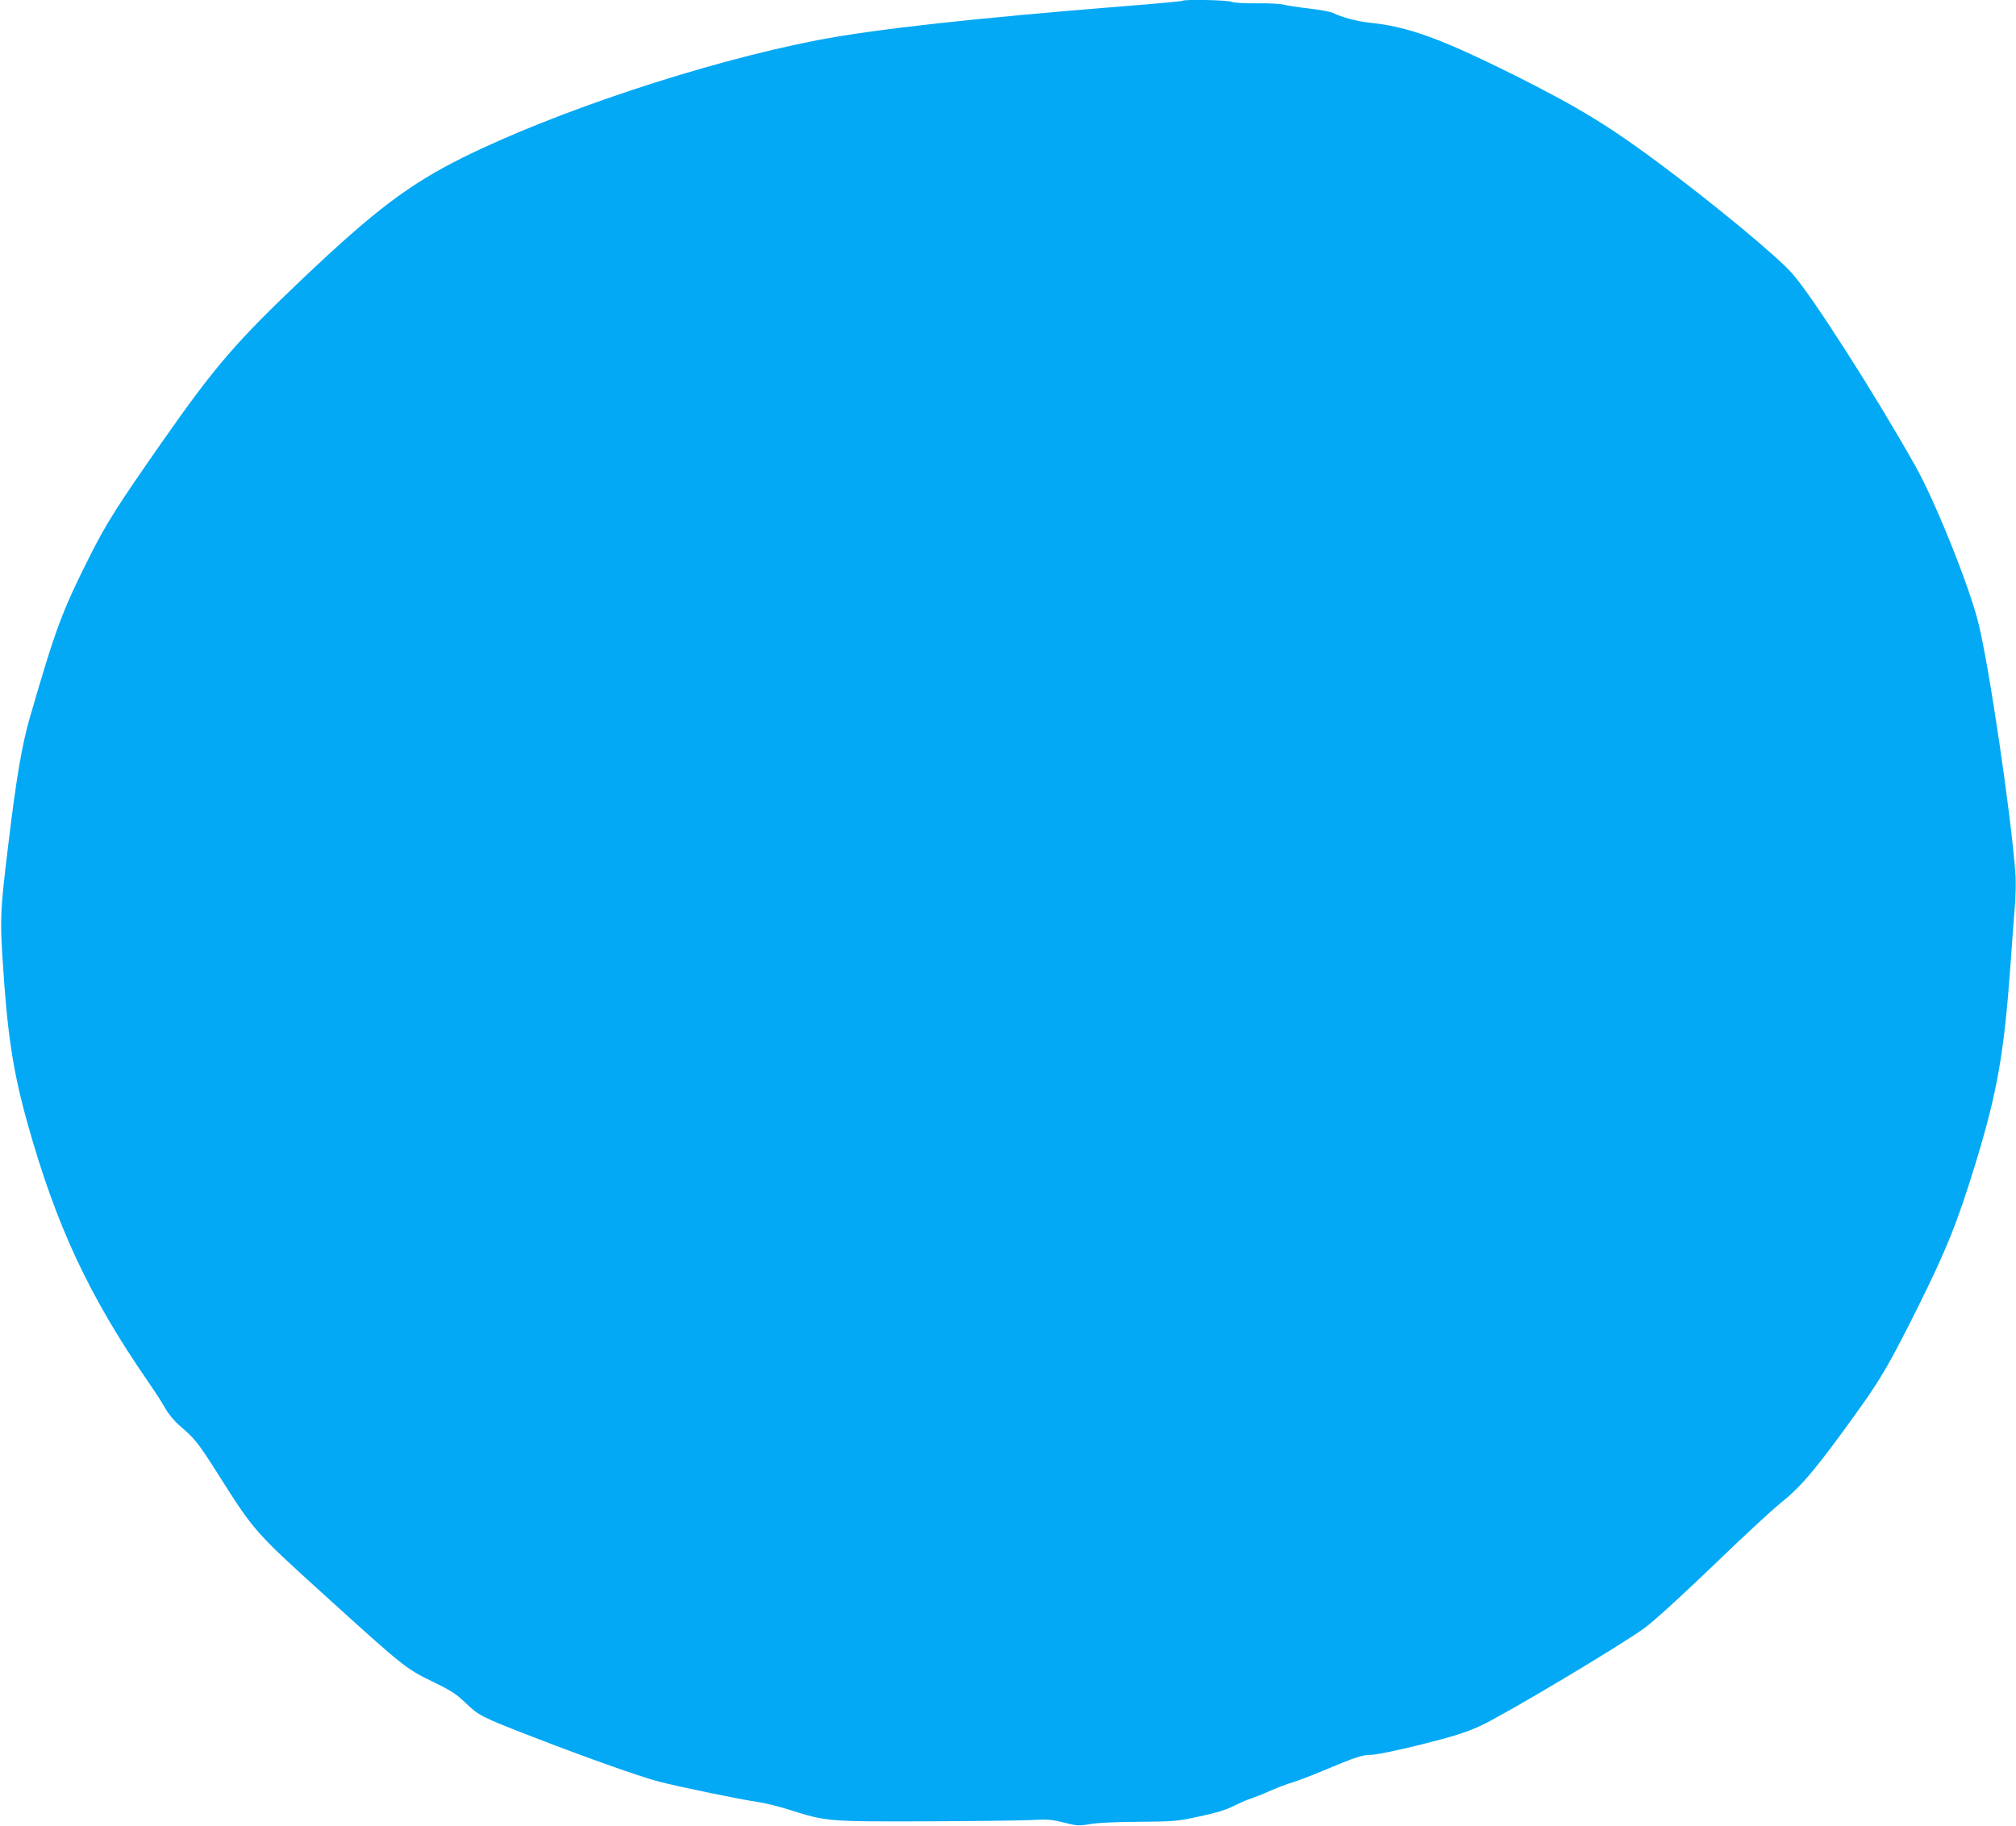 <?xml version="1.0" standalone="no"?>
<!DOCTYPE svg PUBLIC "-//W3C//DTD SVG 20010904//EN"
 "http://www.w3.org/TR/2001/REC-SVG-20010904/DTD/svg10.dtd">
<svg version="1.0" xmlns="http://www.w3.org/2000/svg"
 width="1280pt" height="1159pt" viewBox="0 0 1280 1159"
 preserveAspectRatio="xMidYMid meet">
<g transform="translate(0,1159) scale(0.1,-0.1)"
fill="#03a9f4" stroke="none">
<path d="M7508 11585 c-3 -3 -174 -19 -379 -35 -949 -76 -1583 -146 -1944
-216 -714 -139 -1663 -454 -2250 -746 -338 -169 -554 -332 -1006 -760 -430
-408 -562 -561 -896 -1038 -290 -415 -358 -522 -465 -735 -174 -346 -214 -453
-377 -1015 -52 -179 -88 -390 -140 -825 -48 -393 -51 -455 -35 -707 29 -476
66 -718 159 -1050 181 -647 389 -1094 766 -1640 41 -59 90 -135 109 -169 20
-36 58 -81 89 -108 97 -82 118 -108 248 -313 224 -354 231 -363 658 -750 516
-468 531 -480 695 -560 124 -60 155 -80 217 -139 82 -79 98 -88 418 -212 351
-136 690 -256 809 -287 137 -35 524 -115 627 -129 42 -6 133 -28 202 -50 233
-74 243 -75 862 -73 303 1 604 5 670 8 105 6 131 4 210 -16 84 -21 95 -22 170
-9 49 8 170 14 310 14 218 2 238 3 380 34 104 22 170 42 215 65 36 18 83 39
105 46 22 7 79 29 126 50 47 21 112 46 145 55 32 10 118 42 189 72 212 89 254
103 310 103 31 0 158 26 312 64 207 52 282 75 378 118 148 67 910 521 1053
628 60 45 238 208 432 394 181 175 373 353 427 396 133 106 232 224 504 605
132 184 195 294 365 635 182 366 249 531 365 908 139 453 183 699 224 1267 8
116 20 273 26 350 7 77 9 176 6 220 -26 370 -169 1337 -237 1605 -61 242 -277
777 -403 999 -256 454 -652 1073 -777 1214 -96 109 -486 432 -825 685 -336
251 -530 369 -934 572 -474 236 -683 312 -926 336 -72 7 -179 35 -229 61 -15
8 -85 21 -155 29 -69 8 -142 19 -163 25 -20 5 -96 9 -170 8 -78 -1 -145 3
-161 10 -28 11 -299 16 -309 6z"/>
</g>
</svg>
